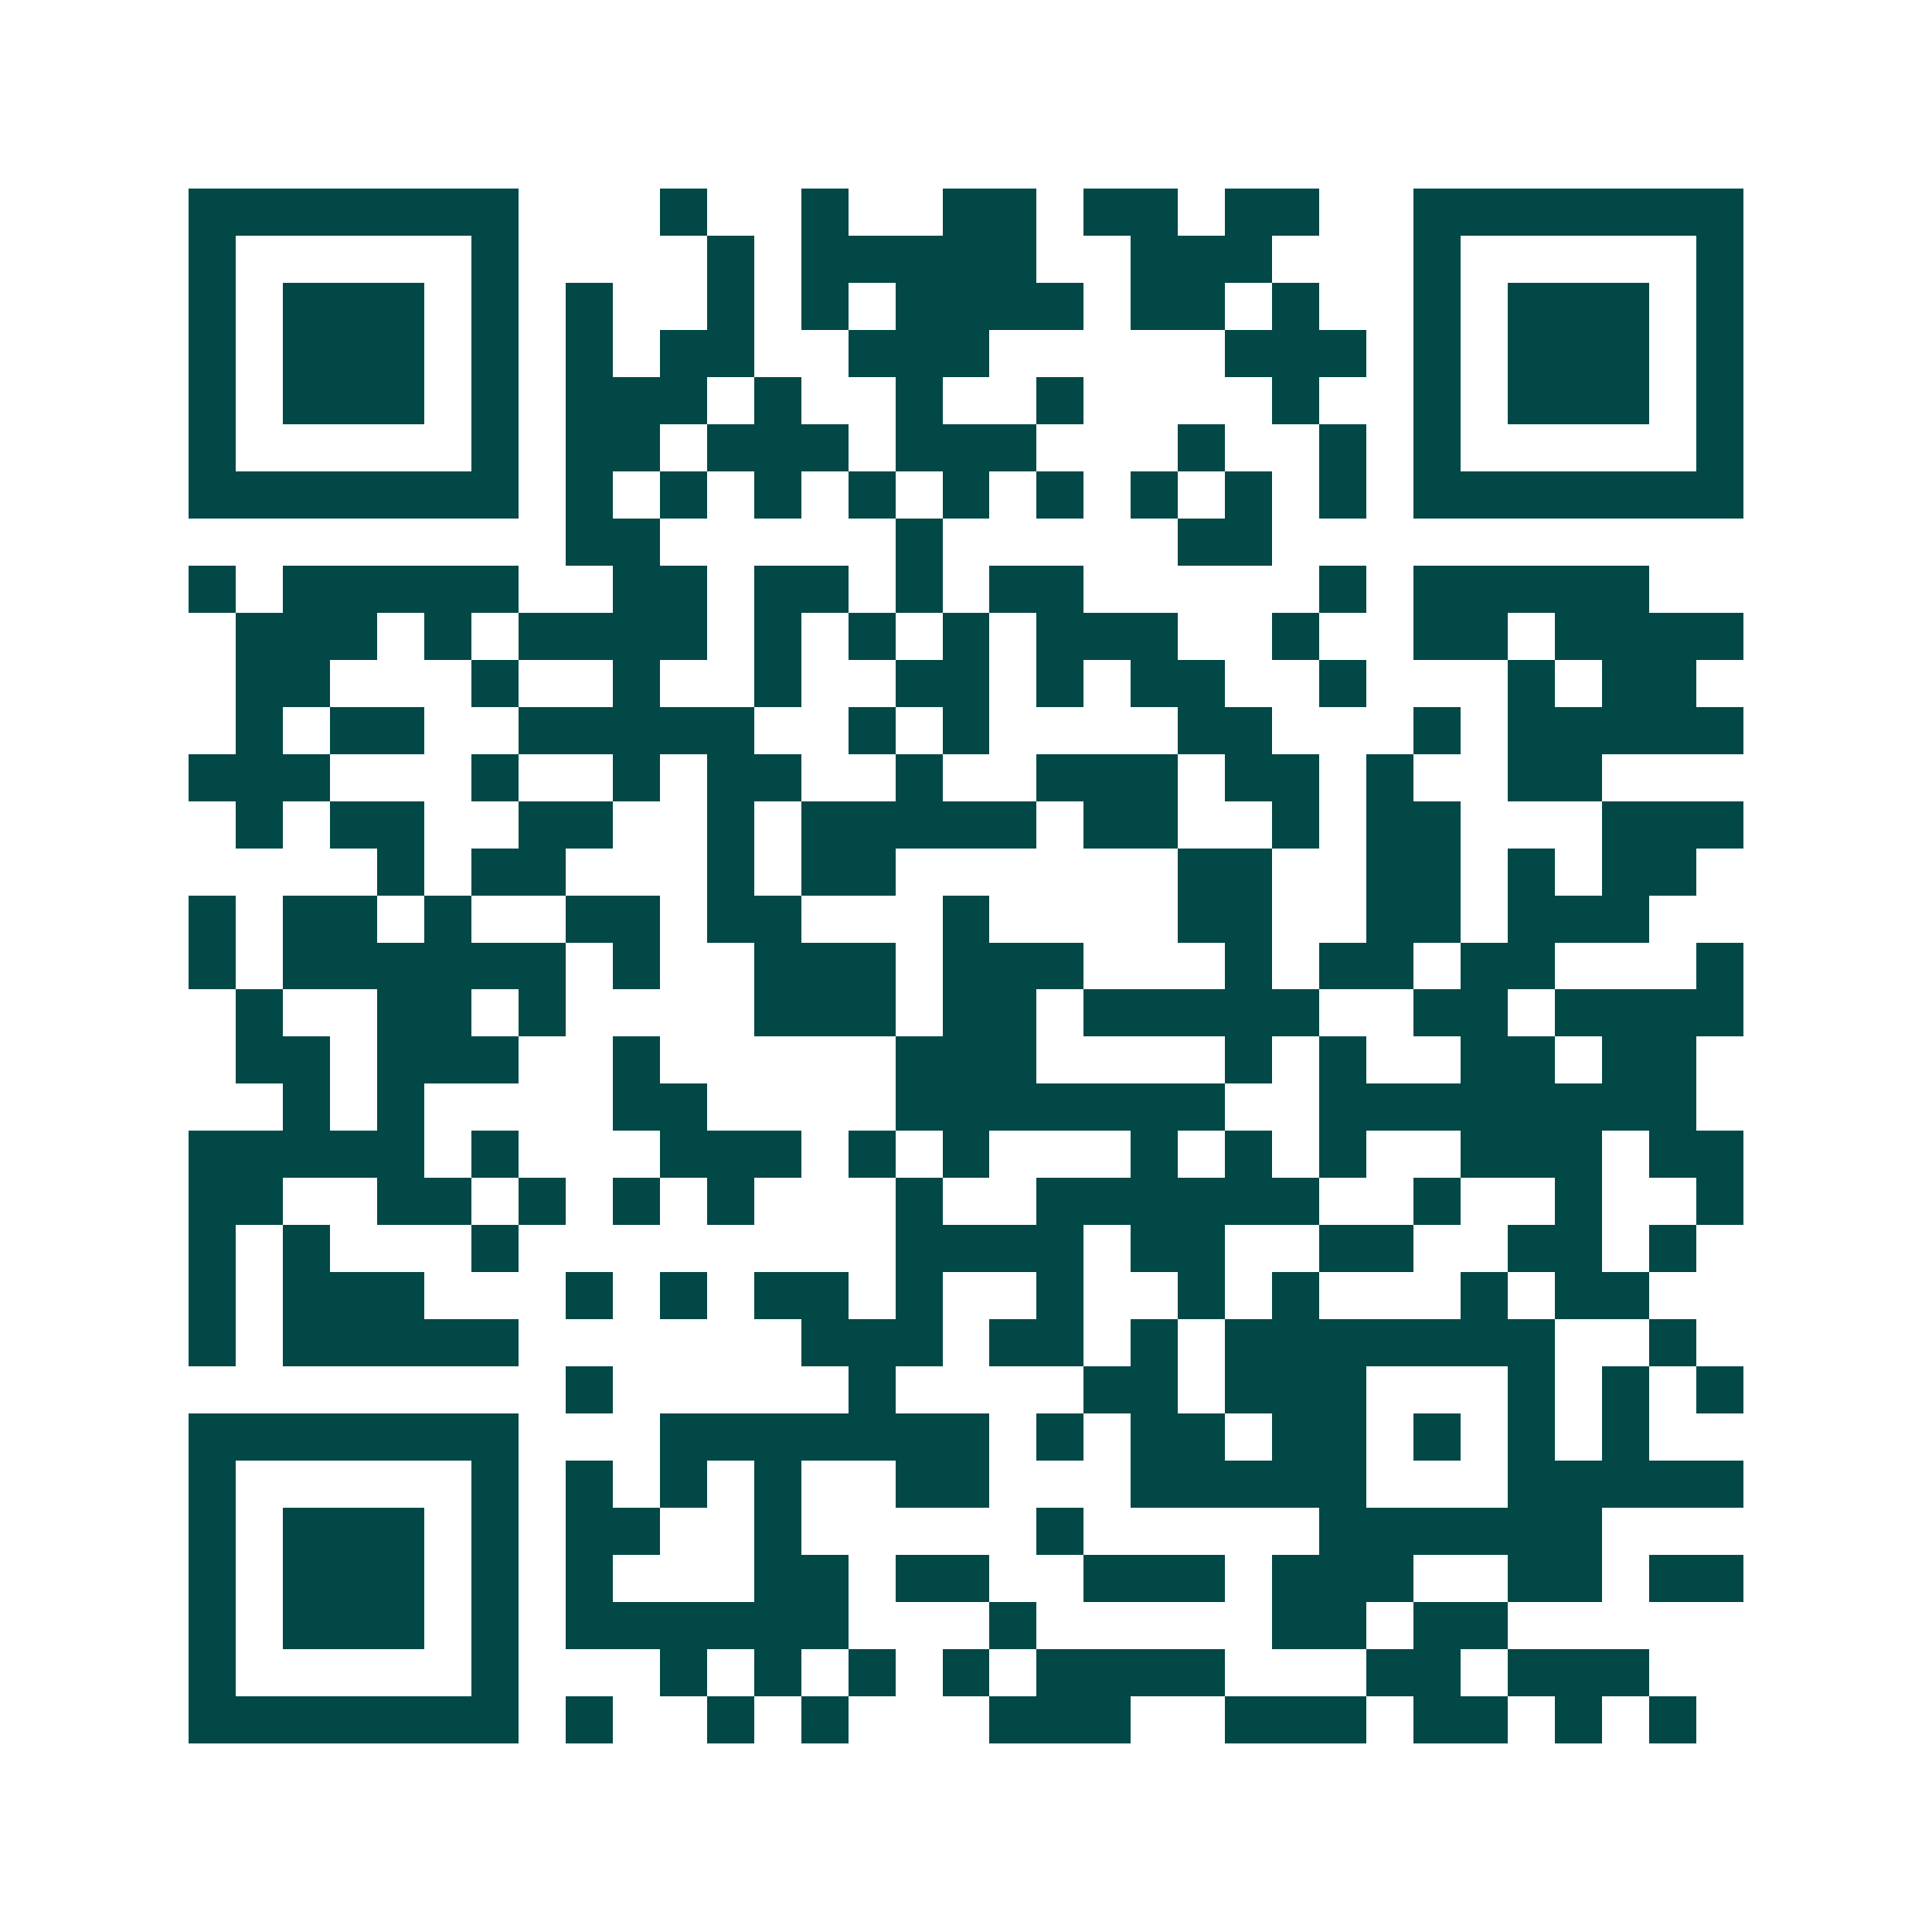 <svg xmlns="http://www.w3.org/2000/svg" width="200" height="200" viewBox="0 0 41 41" shape-rendering="crispEdges"><path fill="#ffffff" d="M0 0h41v41H0z"/><path stroke="#014847" d="M4 4.5h7m3 0h1m2 0h1m2 0h2m1 0h2m1 0h2m2 0h7M4 5.5h1m5 0h1m4 0h1m1 0h5m2 0h3m3 0h1m5 0h1M4 6.5h1m1 0h3m1 0h1m1 0h1m2 0h1m1 0h1m1 0h4m1 0h2m1 0h1m2 0h1m1 0h3m1 0h1M4 7.5h1m1 0h3m1 0h1m1 0h1m1 0h2m2 0h3m5 0h3m1 0h1m1 0h3m1 0h1M4 8.5h1m1 0h3m1 0h1m1 0h3m1 0h1m2 0h1m2 0h1m4 0h1m2 0h1m1 0h3m1 0h1M4 9.5h1m5 0h1m1 0h2m1 0h3m1 0h3m3 0h1m2 0h1m1 0h1m5 0h1M4 10.5h7m1 0h1m1 0h1m1 0h1m1 0h1m1 0h1m1 0h1m1 0h1m1 0h1m1 0h1m1 0h7M12 11.5h2m5 0h1m5 0h2M4 12.5h1m1 0h5m2 0h2m1 0h2m1 0h1m1 0h2m5 0h1m1 0h5M5 13.5h3m1 0h1m1 0h4m1 0h1m1 0h1m1 0h1m1 0h3m2 0h1m2 0h2m1 0h4M5 14.5h2m3 0h1m2 0h1m2 0h1m2 0h2m1 0h1m1 0h2m2 0h1m3 0h1m1 0h2M5 15.5h1m1 0h2m2 0h5m2 0h1m1 0h1m4 0h2m3 0h1m1 0h5M4 16.5h3m3 0h1m2 0h1m1 0h2m2 0h1m2 0h3m1 0h2m1 0h1m2 0h2M5 17.5h1m1 0h2m2 0h2m2 0h1m1 0h5m1 0h2m2 0h1m1 0h2m3 0h3M8 18.5h1m1 0h2m3 0h1m1 0h2m6 0h2m2 0h2m1 0h1m1 0h2M4 19.5h1m1 0h2m1 0h1m2 0h2m1 0h2m3 0h1m4 0h2m2 0h2m1 0h3M4 20.5h1m1 0h6m1 0h1m2 0h3m1 0h3m3 0h1m1 0h2m1 0h2m3 0h1M5 21.5h1m2 0h2m1 0h1m4 0h3m1 0h2m1 0h5m2 0h2m1 0h4M5 22.5h2m1 0h3m2 0h1m5 0h3m4 0h1m1 0h1m2 0h2m1 0h2M6 23.5h1m1 0h1m4 0h2m4 0h7m2 0h8M4 24.5h5m1 0h1m3 0h3m1 0h1m1 0h1m3 0h1m1 0h1m1 0h1m2 0h3m1 0h2M4 25.5h2m2 0h2m1 0h1m1 0h1m1 0h1m3 0h1m2 0h6m2 0h1m2 0h1m2 0h1M4 26.5h1m1 0h1m3 0h1m8 0h4m1 0h2m2 0h2m2 0h2m1 0h1M4 27.5h1m1 0h3m3 0h1m1 0h1m1 0h2m1 0h1m2 0h1m2 0h1m1 0h1m3 0h1m1 0h2M4 28.5h1m1 0h5m6 0h3m1 0h2m1 0h1m1 0h7m2 0h1M12 29.5h1m5 0h1m4 0h2m1 0h3m3 0h1m1 0h1m1 0h1M4 30.5h7m3 0h7m1 0h1m1 0h2m1 0h2m1 0h1m1 0h1m1 0h1M4 31.5h1m5 0h1m1 0h1m1 0h1m1 0h1m2 0h2m3 0h5m3 0h5M4 32.5h1m1 0h3m1 0h1m1 0h2m2 0h1m5 0h1m5 0h6M4 33.5h1m1 0h3m1 0h1m1 0h1m3 0h2m1 0h2m2 0h3m1 0h3m2 0h2m1 0h2M4 34.5h1m1 0h3m1 0h1m1 0h6m3 0h1m5 0h2m1 0h2M4 35.5h1m5 0h1m3 0h1m1 0h1m1 0h1m1 0h1m1 0h4m3 0h2m1 0h3M4 36.5h7m1 0h1m2 0h1m1 0h1m3 0h3m2 0h3m1 0h2m1 0h1m1 0h1"/></svg>
